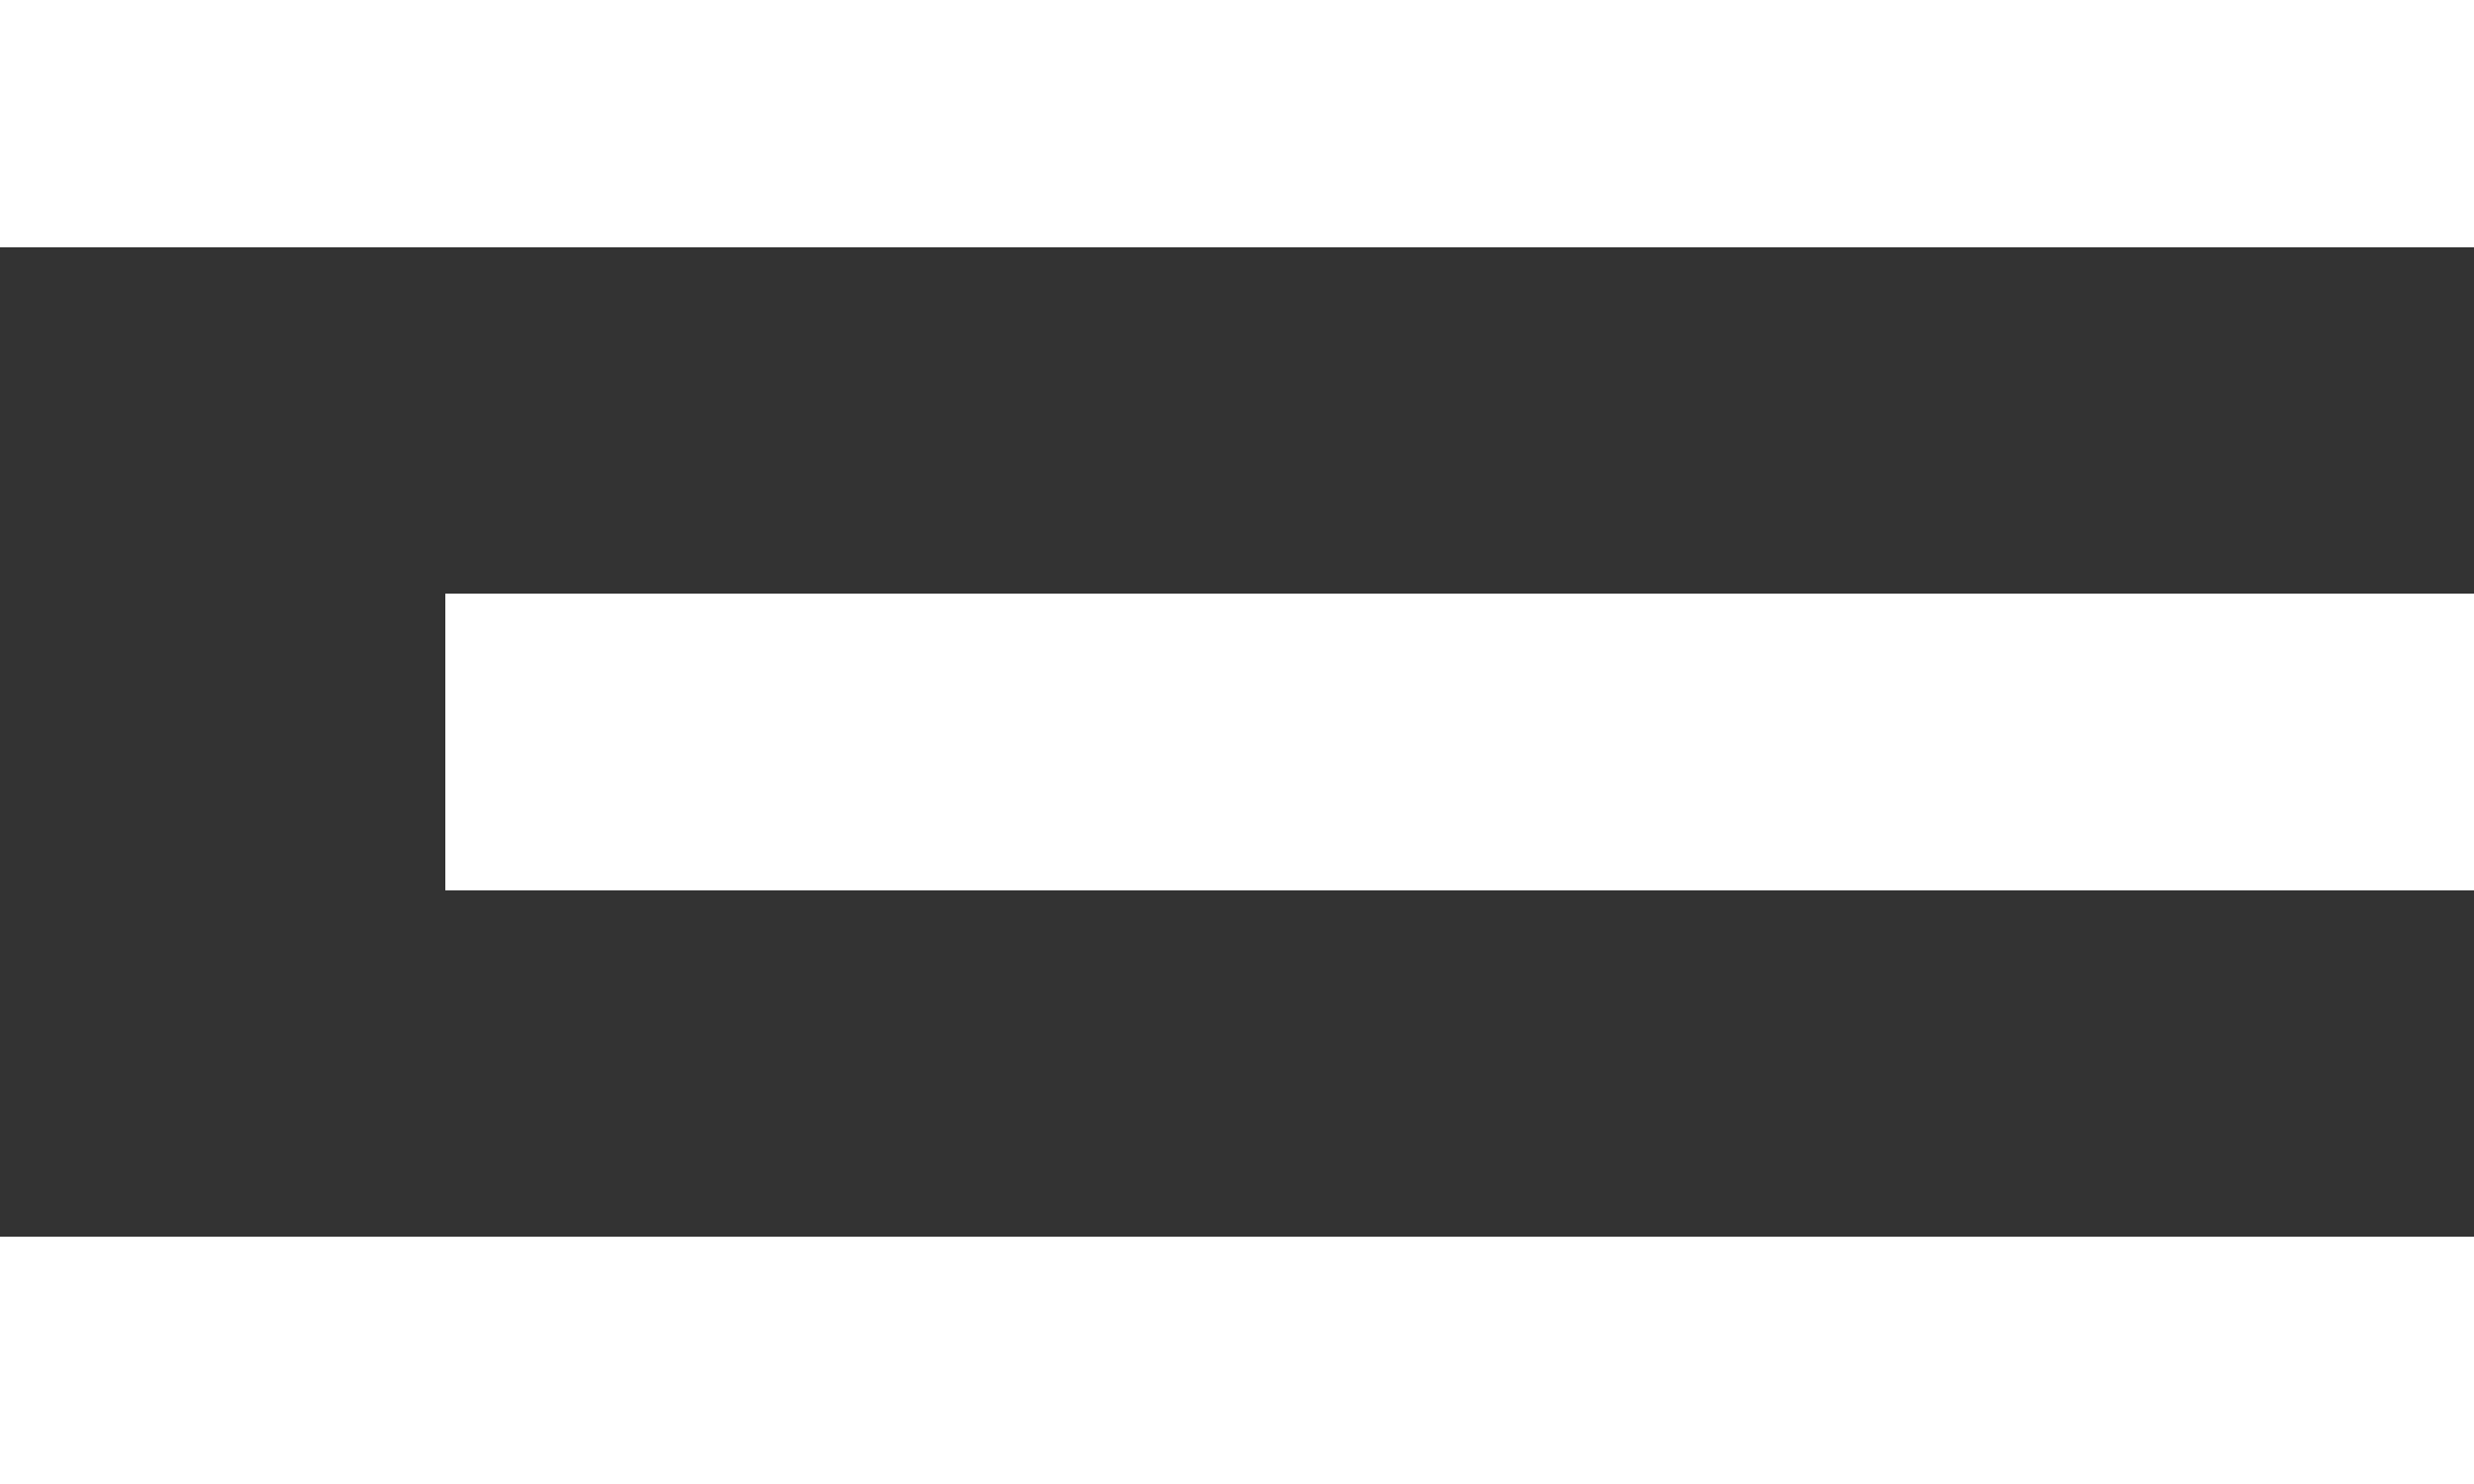 <?xml version="1.0" encoding="UTF-8"?> <svg xmlns="http://www.w3.org/2000/svg" width="50" height="30" viewBox="0 0 50 30" fill="none"><rect x="0" y="0" width="50" height="30" fill="#333333" stroke="none"/><rect width="50" height="5" fill="white"></rect><rect x="9" y="12" width="41" height="6" fill="white"></rect><rect y="25" width="50" height="5" fill="white"></rect></svg> 